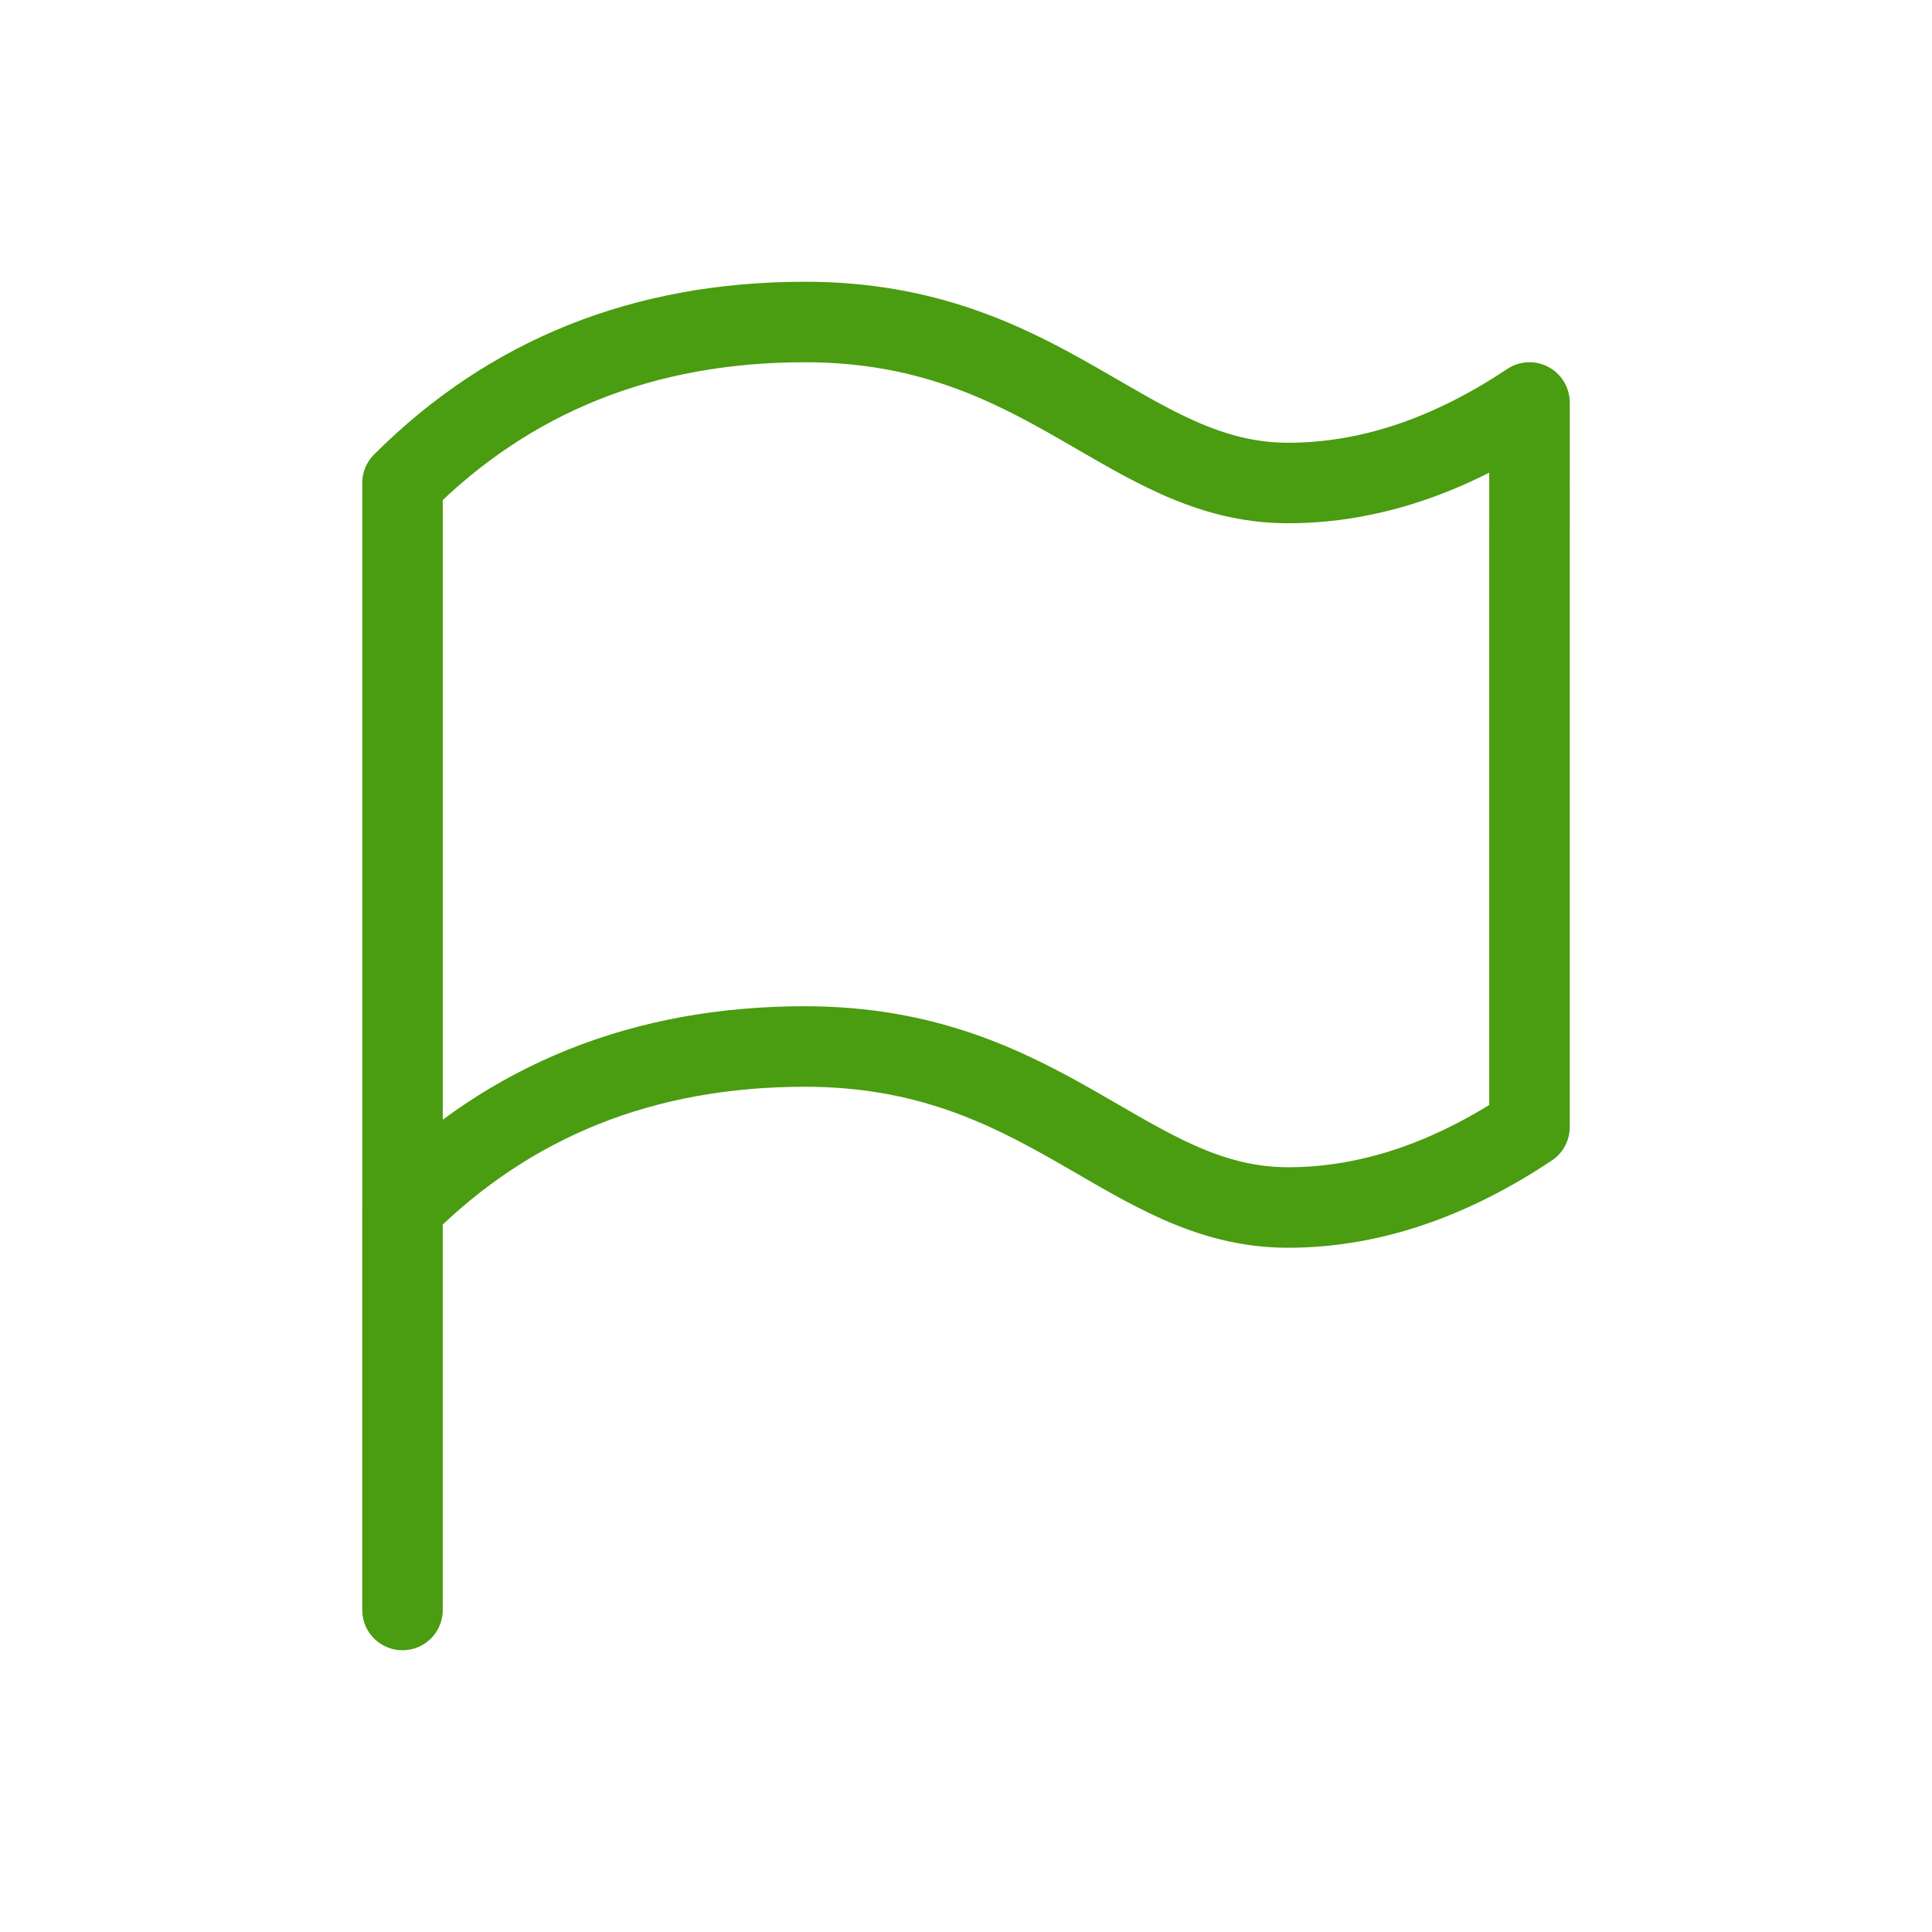 <svg role="img" xmlns="http://www.w3.org/2000/svg" width="72px" height="72px" viewBox="0 0 24 24" aria-labelledby="flagIconTitle" stroke="#4a9c10" stroke-width="1" stroke-linecap="round" stroke-linejoin="round" fill="none" color="#4a9c10"> <title id="flagIconTitle">Flag</title> <path d="M5 20v-5c1.333-1.333 3-2 5-2 3 0 4 2 6 2 1 0 2-.333 3-1V5c-1 .667-2 1-3 1-2 0-3-2-6-2-2 0-3.667.667-5 2v9"/> </svg>